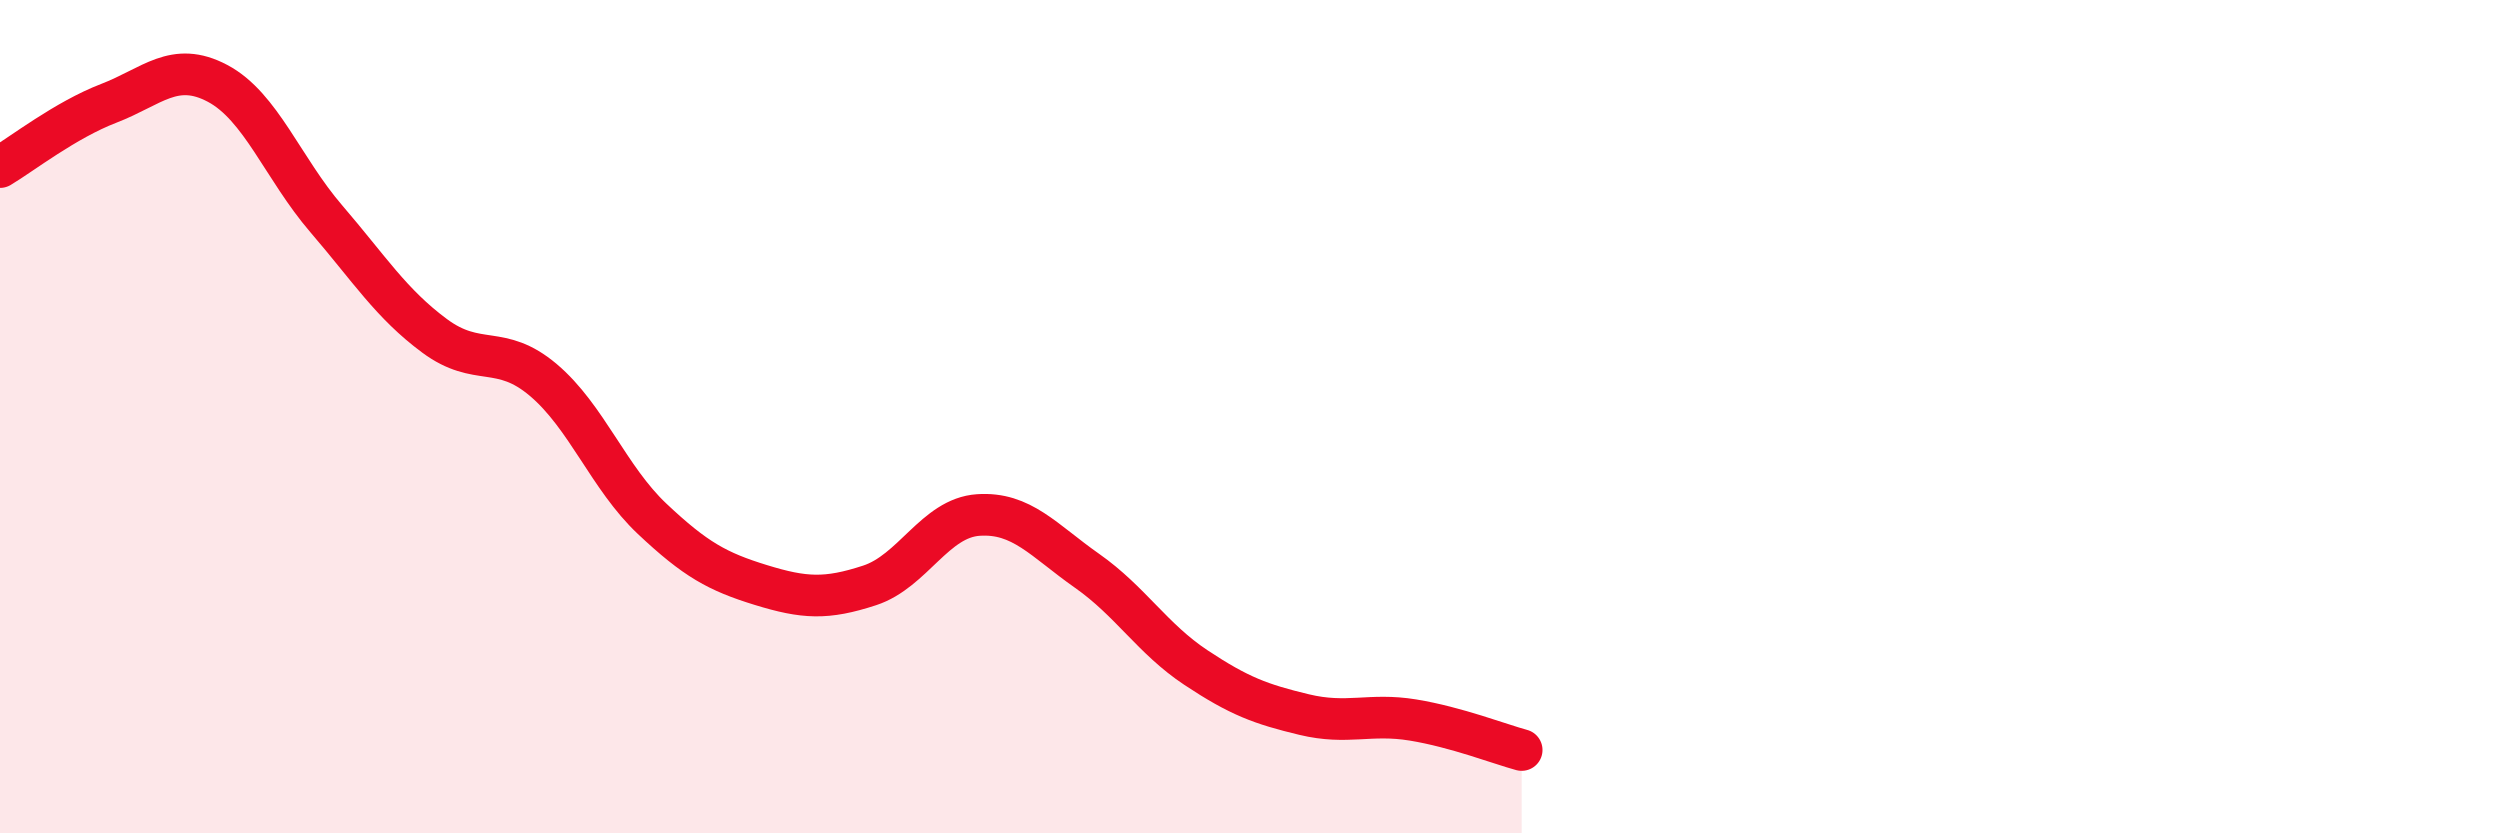 
    <svg width="60" height="20" viewBox="0 0 60 20" xmlns="http://www.w3.org/2000/svg">
      <path
        d="M 0,4.01 C 0.52,3.7 1.57,2.88 2.61,2.48 C 3.65,2.08 4.18,1.45 5.22,2 C 6.26,2.55 6.79,4.04 7.83,5.25 C 8.87,6.46 9.39,7.29 10.43,8.06 C 11.47,8.83 12,8.24 13.04,9.12 C 14.08,10 14.61,11.47 15.65,12.45 C 16.69,13.43 17.22,13.72 18.26,14.04 C 19.3,14.36 19.83,14.39 20.87,14.05 C 21.91,13.71 22.44,12.43 23.48,12.36 C 24.52,12.29 25.05,12.97 26.09,13.7 C 27.13,14.43 27.66,15.33 28.7,16.02 C 29.74,16.71 30.26,16.9 31.3,17.15 C 32.34,17.4 32.87,17.11 33.91,17.28 C 34.95,17.45 36,17.86 36.52,18L36.52 20L0 20Z"
        fill="#EB0A25"
        opacity="0.1"
        stroke-linecap="round"
        stroke-linejoin="round"
      />
      <path
        d="M 0,4.01 C 0.52,3.7 1.57,2.88 2.61,2.48 C 3.65,2.08 4.18,1.45 5.22,2 C 6.26,2.55 6.79,4.04 7.83,5.25 C 8.87,6.46 9.39,7.29 10.43,8.06 C 11.47,8.83 12,8.24 13.04,9.12 C 14.08,10 14.61,11.47 15.65,12.45 C 16.69,13.43 17.22,13.72 18.26,14.04 C 19.3,14.36 19.83,14.39 20.87,14.05 C 21.91,13.71 22.44,12.43 23.48,12.36 C 24.52,12.29 25.05,12.97 26.09,13.7 C 27.13,14.43 27.66,15.33 28.7,16.02 C 29.74,16.71 30.26,16.9 31.3,17.15 C 32.34,17.4 32.87,17.11 33.91,17.28 C 34.95,17.45 36,17.86 36.52,18"
        stroke="#EB0A25"
        stroke-width="1"
        fill="none"
        stroke-linecap="round"
        stroke-linejoin="round"
      />
    </svg>
  